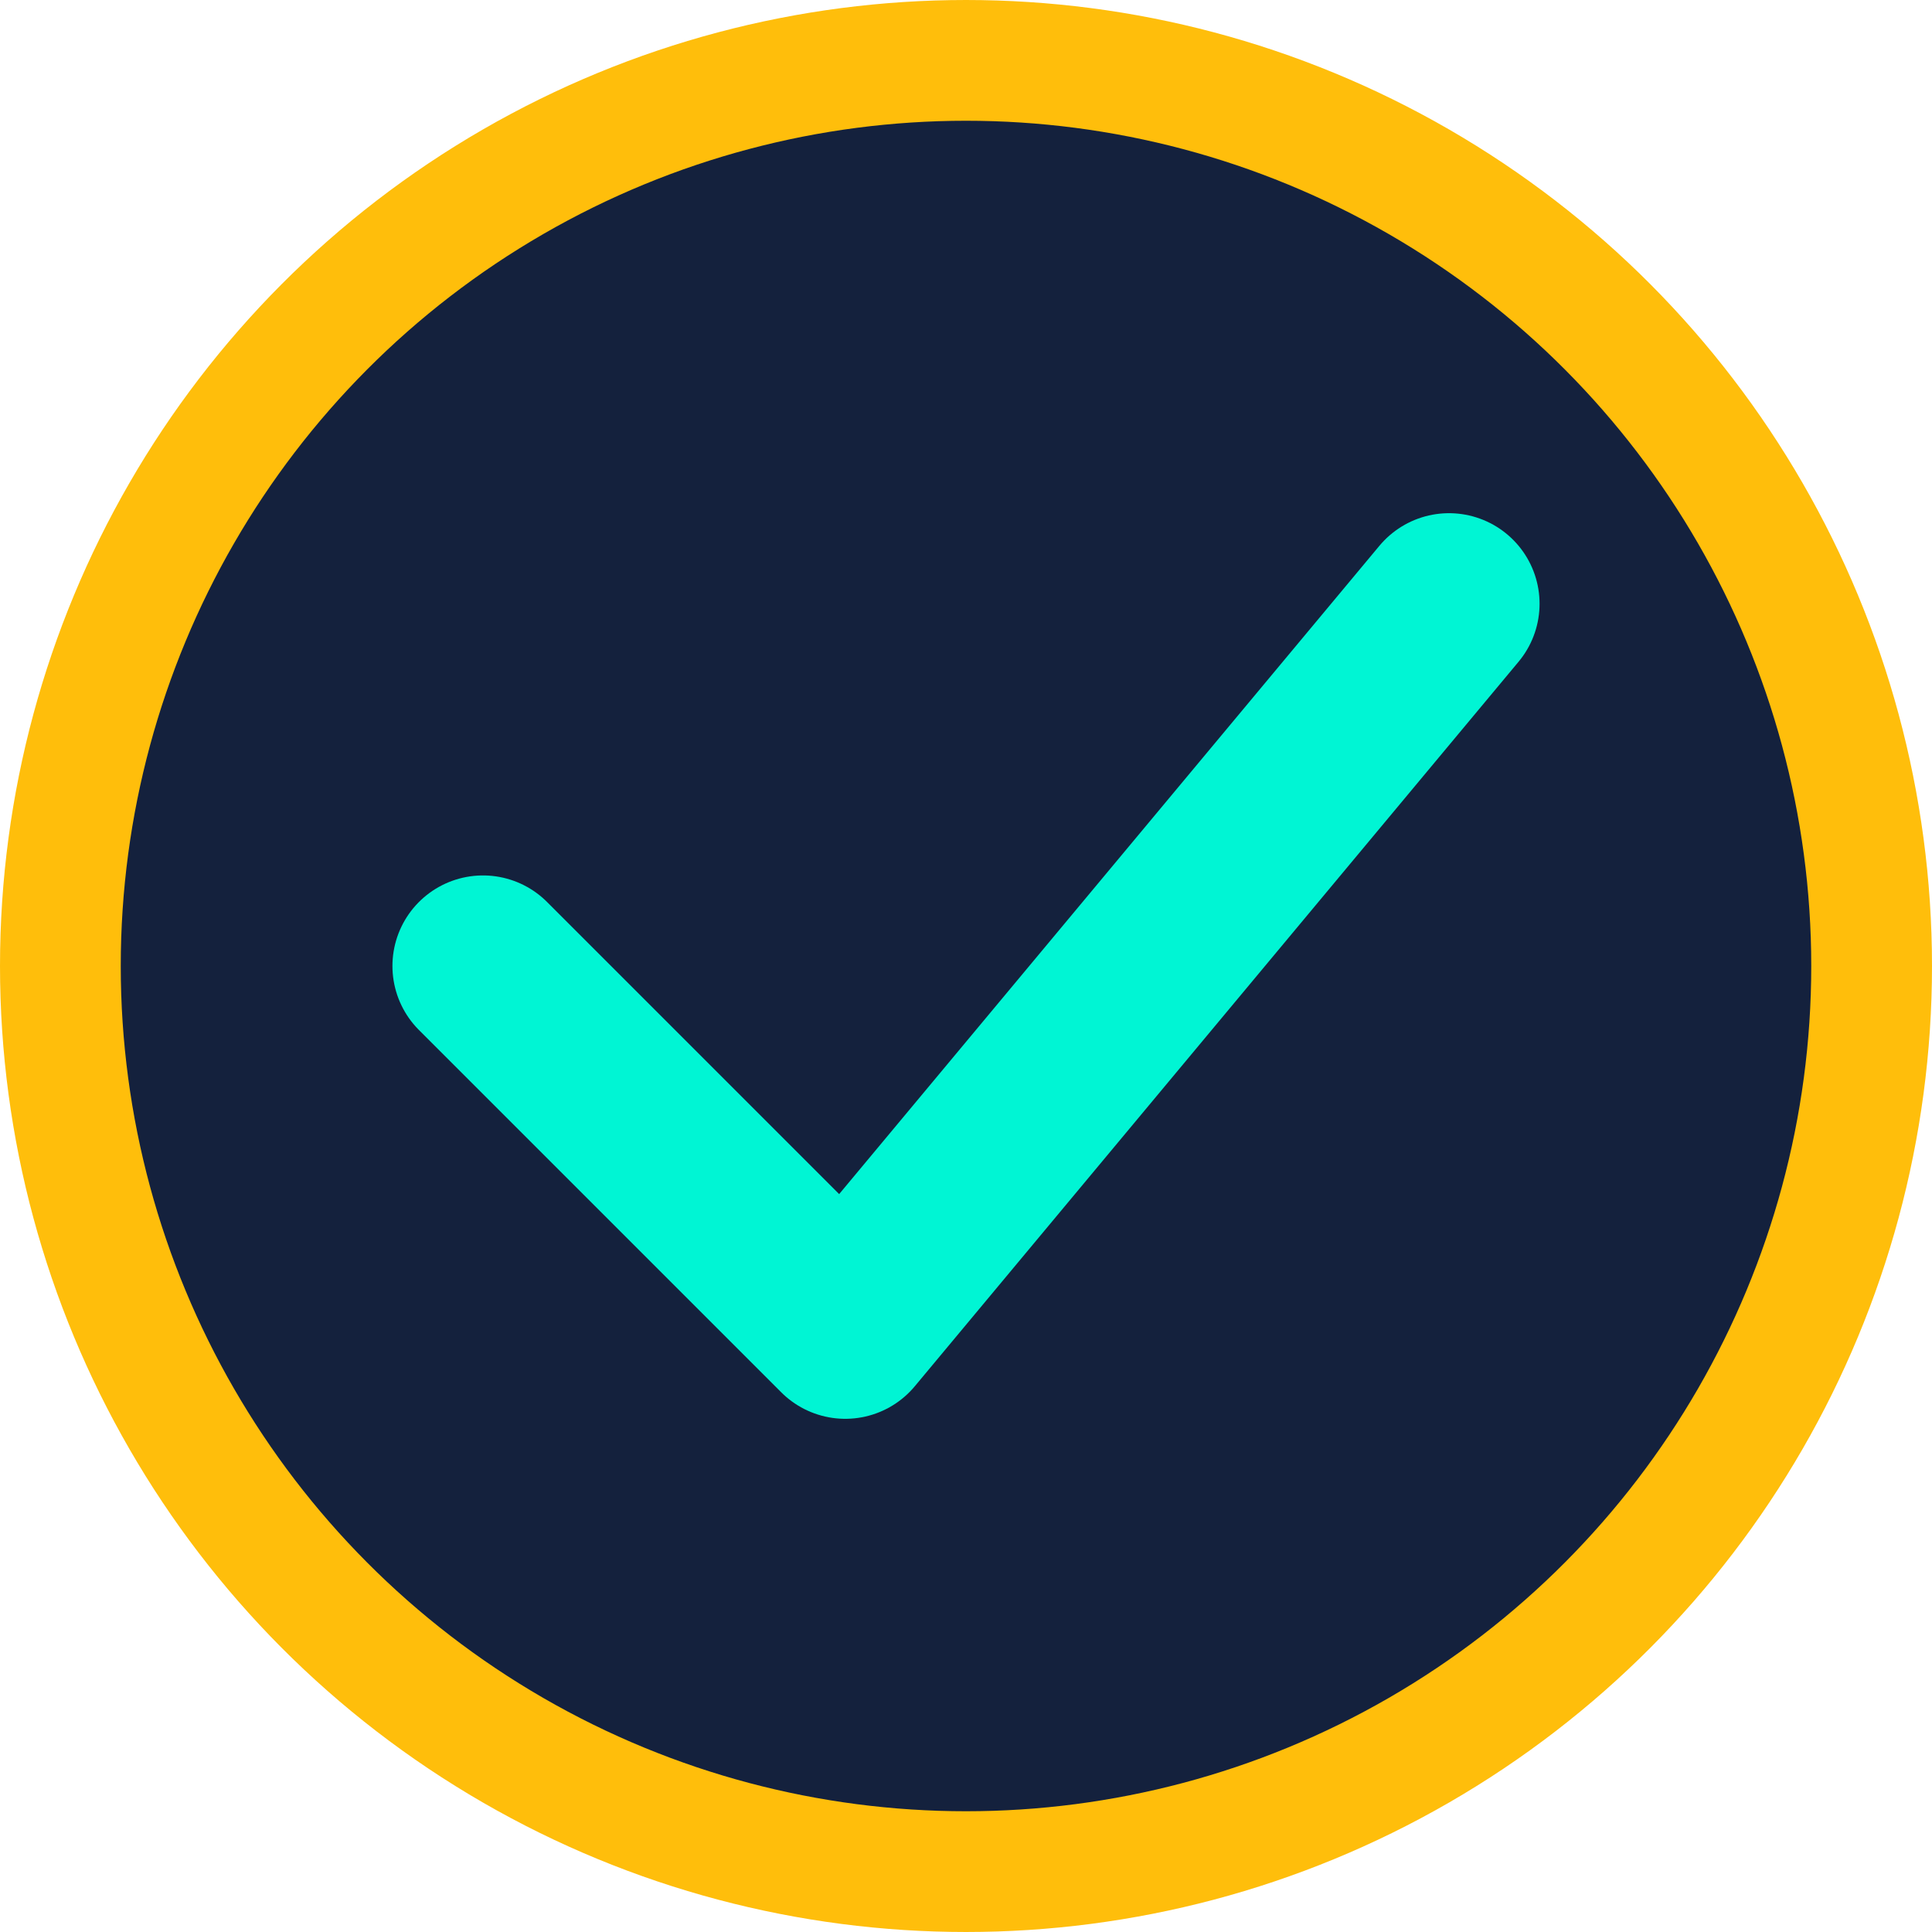 <svg width="32" height="32" viewBox="0 0 32 32" fill="none" xmlns="http://www.w3.org/2000/svg">
  <circle cx="16" cy="16" r="15" fill="#14213D" stroke="#FFBE0B" stroke-width="2"/>
  <path d="M8 16L14 22L24 10" stroke="#00F5D4" stroke-width="3" stroke-linecap="round" stroke-linejoin="round"/>
</svg> 